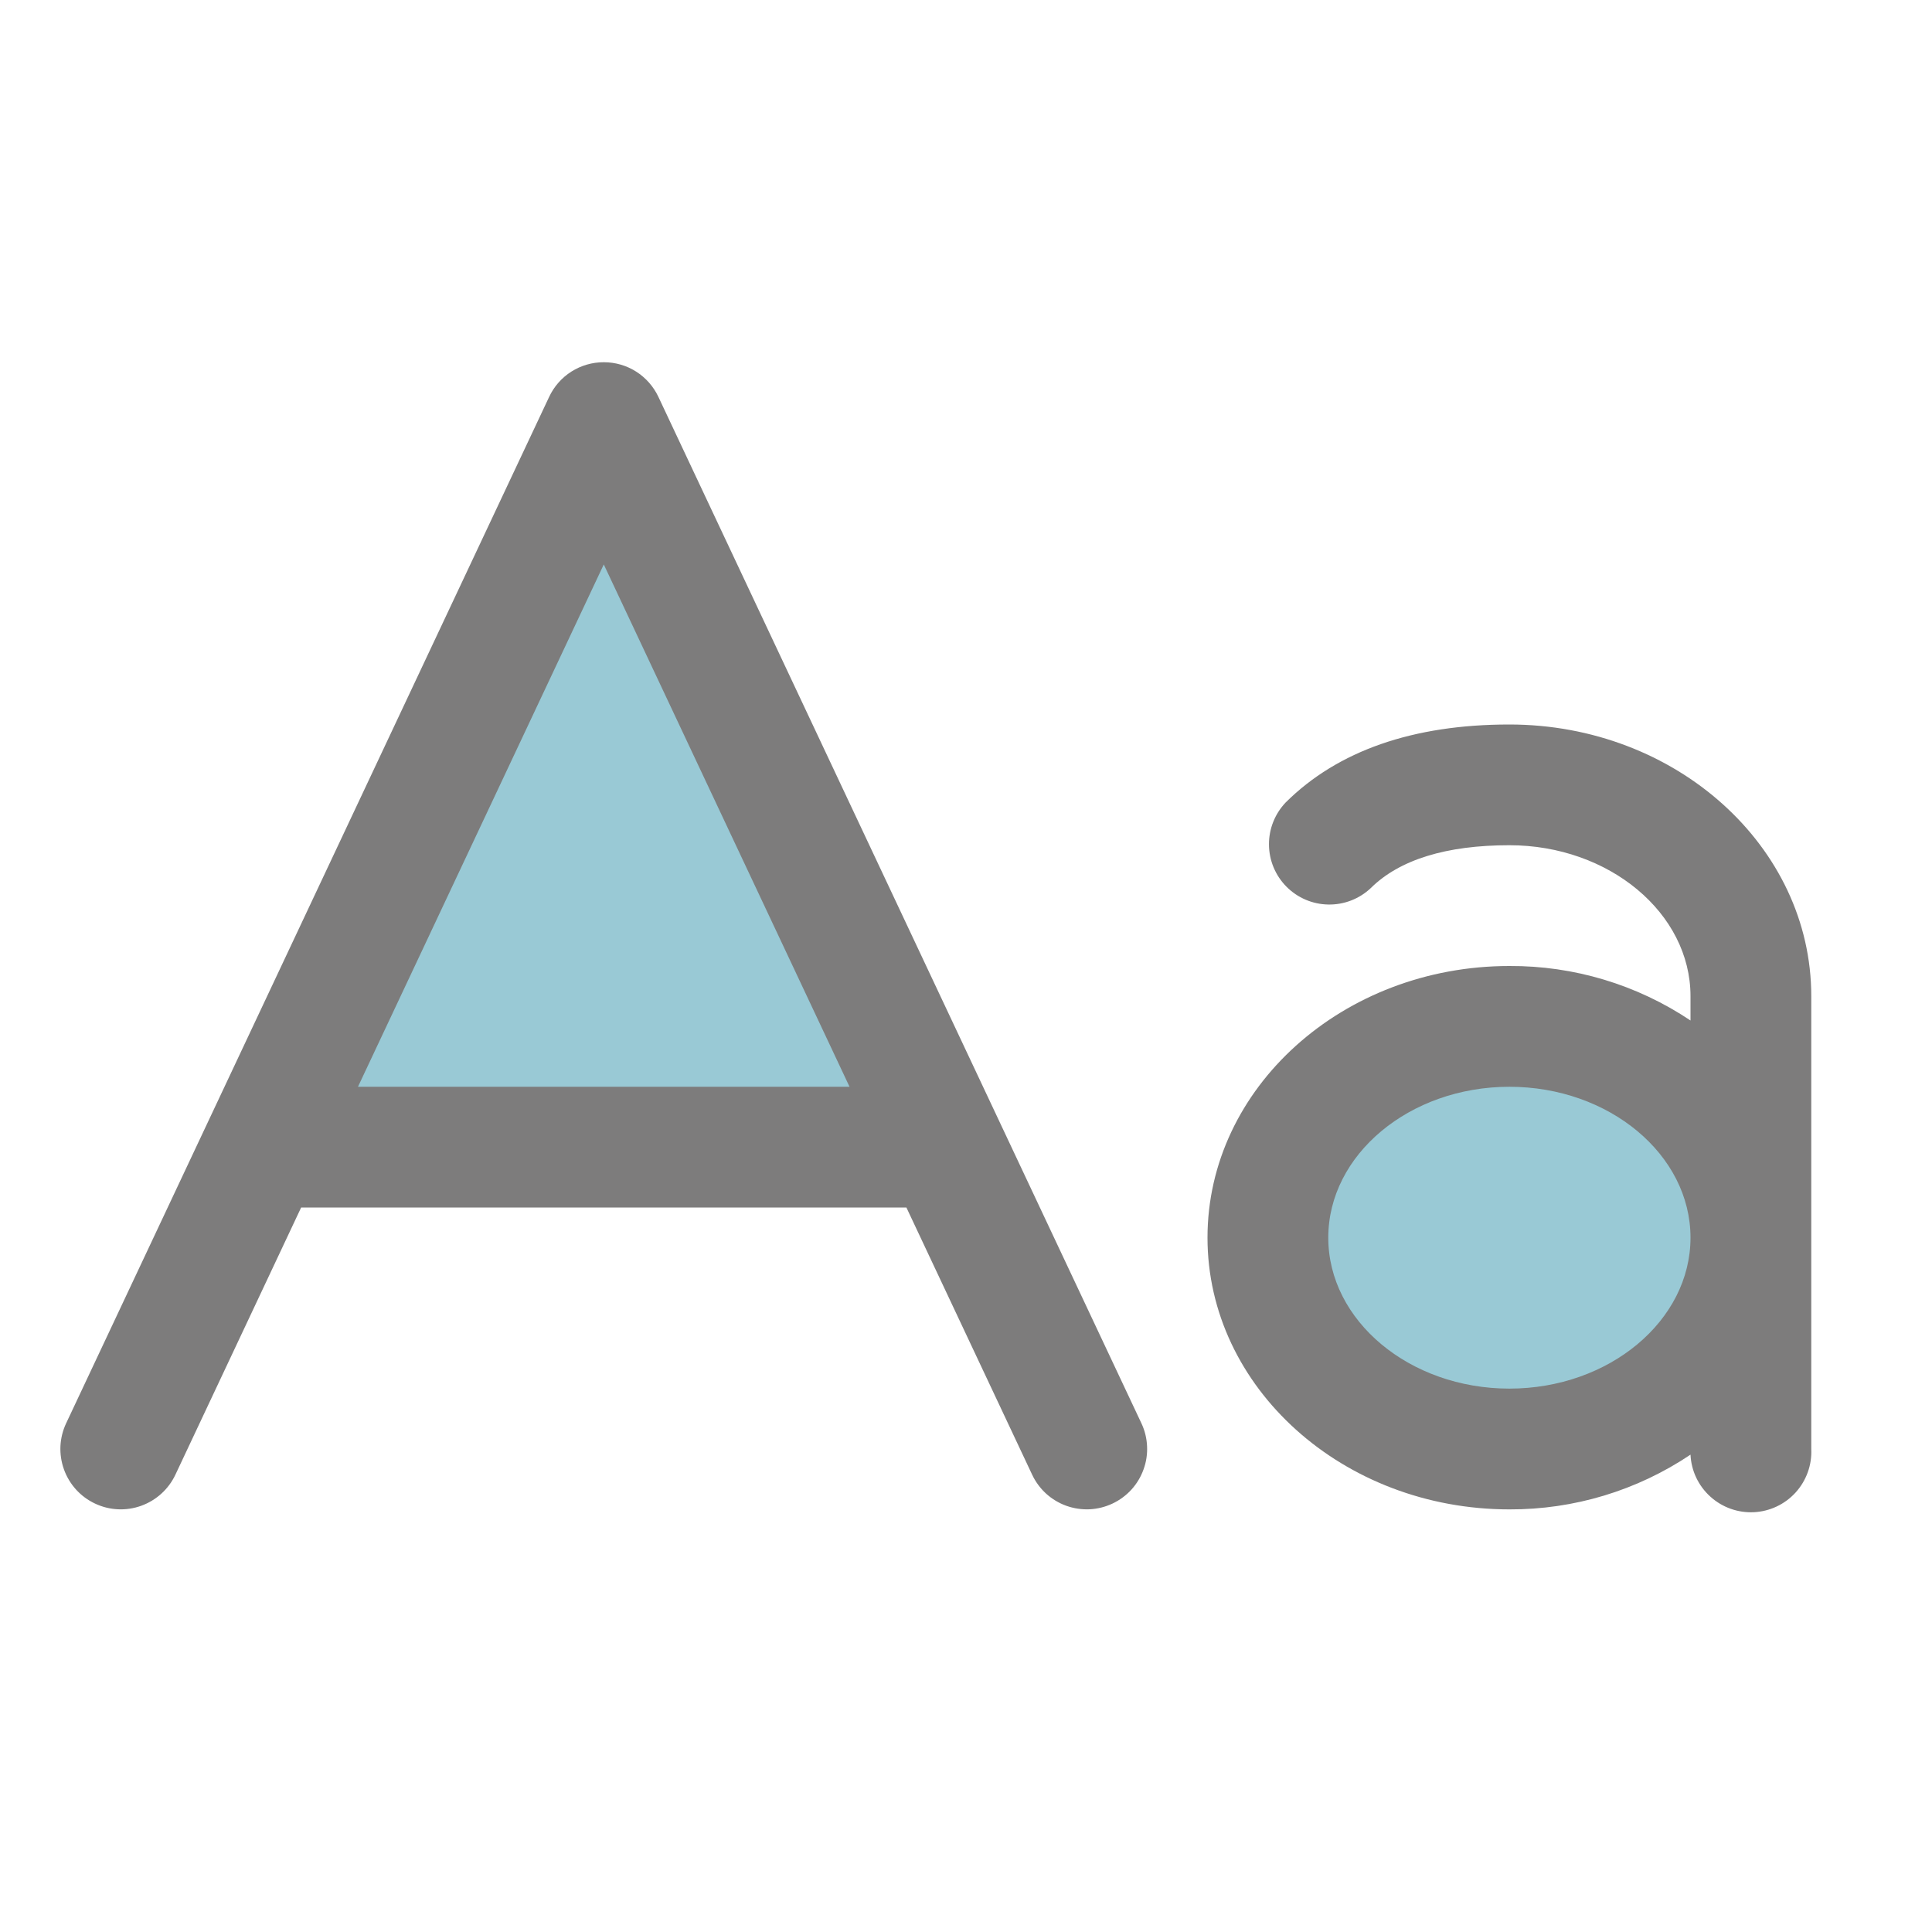 <svg width="39" height="39" viewBox="0 0 39 39" fill="none" xmlns="http://www.w3.org/2000/svg">
<path opacity="0.4" d="M35.344 24.984C35.344 27.34 33.161 29.25 30.469 29.25C27.777 29.25 25.594 27.34 25.594 24.984C25.594 22.629 27.777 20.719 30.469 20.719C33.161 20.719 35.344 22.629 35.344 24.984ZM5.305 23.156H19.07L12.188 8.531L5.305 23.156Z" fill="#007996"/>
<path d="M13.291 8.012C13.192 7.802 13.036 7.625 12.841 7.501C12.646 7.377 12.419 7.312 12.188 7.312C11.956 7.312 11.73 7.377 11.534 7.501C11.339 7.625 11.183 7.802 11.085 8.012L1.335 28.731C1.267 28.875 1.228 29.032 1.22 29.192C1.213 29.352 1.237 29.512 1.291 29.662C1.4 29.966 1.626 30.215 1.919 30.352C2.211 30.49 2.547 30.506 2.851 30.396C3.155 30.286 3.403 30.061 3.541 29.768L6.079 24.375H18.297L20.835 29.768C20.903 29.913 20.999 30.043 21.117 30.151C21.235 30.258 21.374 30.342 21.524 30.396C21.675 30.45 21.835 30.474 21.995 30.467C22.155 30.459 22.311 30.42 22.456 30.352C22.601 30.284 22.731 30.188 22.839 30.07C22.947 29.951 23.03 29.813 23.084 29.662C23.139 29.512 23.163 29.352 23.155 29.192C23.148 29.032 23.109 28.875 23.041 28.731L13.291 8.012ZM7.226 21.938L12.188 11.394L17.149 21.938H7.226ZM30.469 14.625C28.525 14.625 27.006 15.154 25.955 16.197C25.735 16.427 25.613 16.733 25.616 17.051C25.618 17.369 25.745 17.673 25.969 17.899C26.193 18.125 26.496 18.254 26.814 18.259C27.131 18.265 27.439 18.146 27.67 17.928C28.249 17.354 29.194 17.062 30.469 17.062C32.484 17.062 34.125 18.434 34.125 20.109V20.6C33.044 19.876 31.77 19.493 30.469 19.5C27.108 19.5 24.375 21.96 24.375 24.984C24.375 28.008 27.108 30.469 30.469 30.469C31.771 30.474 33.044 30.09 34.125 29.364C34.14 29.688 34.283 29.991 34.523 30.209C34.762 30.427 35.078 30.541 35.401 30.526C35.724 30.511 36.028 30.368 36.246 30.129C36.464 29.889 36.578 29.573 36.563 29.25V20.109C36.563 17.085 33.83 14.625 30.469 14.625ZM30.469 28.031C28.453 28.031 26.813 26.66 26.813 24.984C26.813 23.309 28.453 21.938 30.469 21.938C32.484 21.938 34.125 23.309 34.125 24.984C34.125 26.66 32.484 28.031 30.469 28.031Z" fill="#7D7C7C"/>
</svg>
